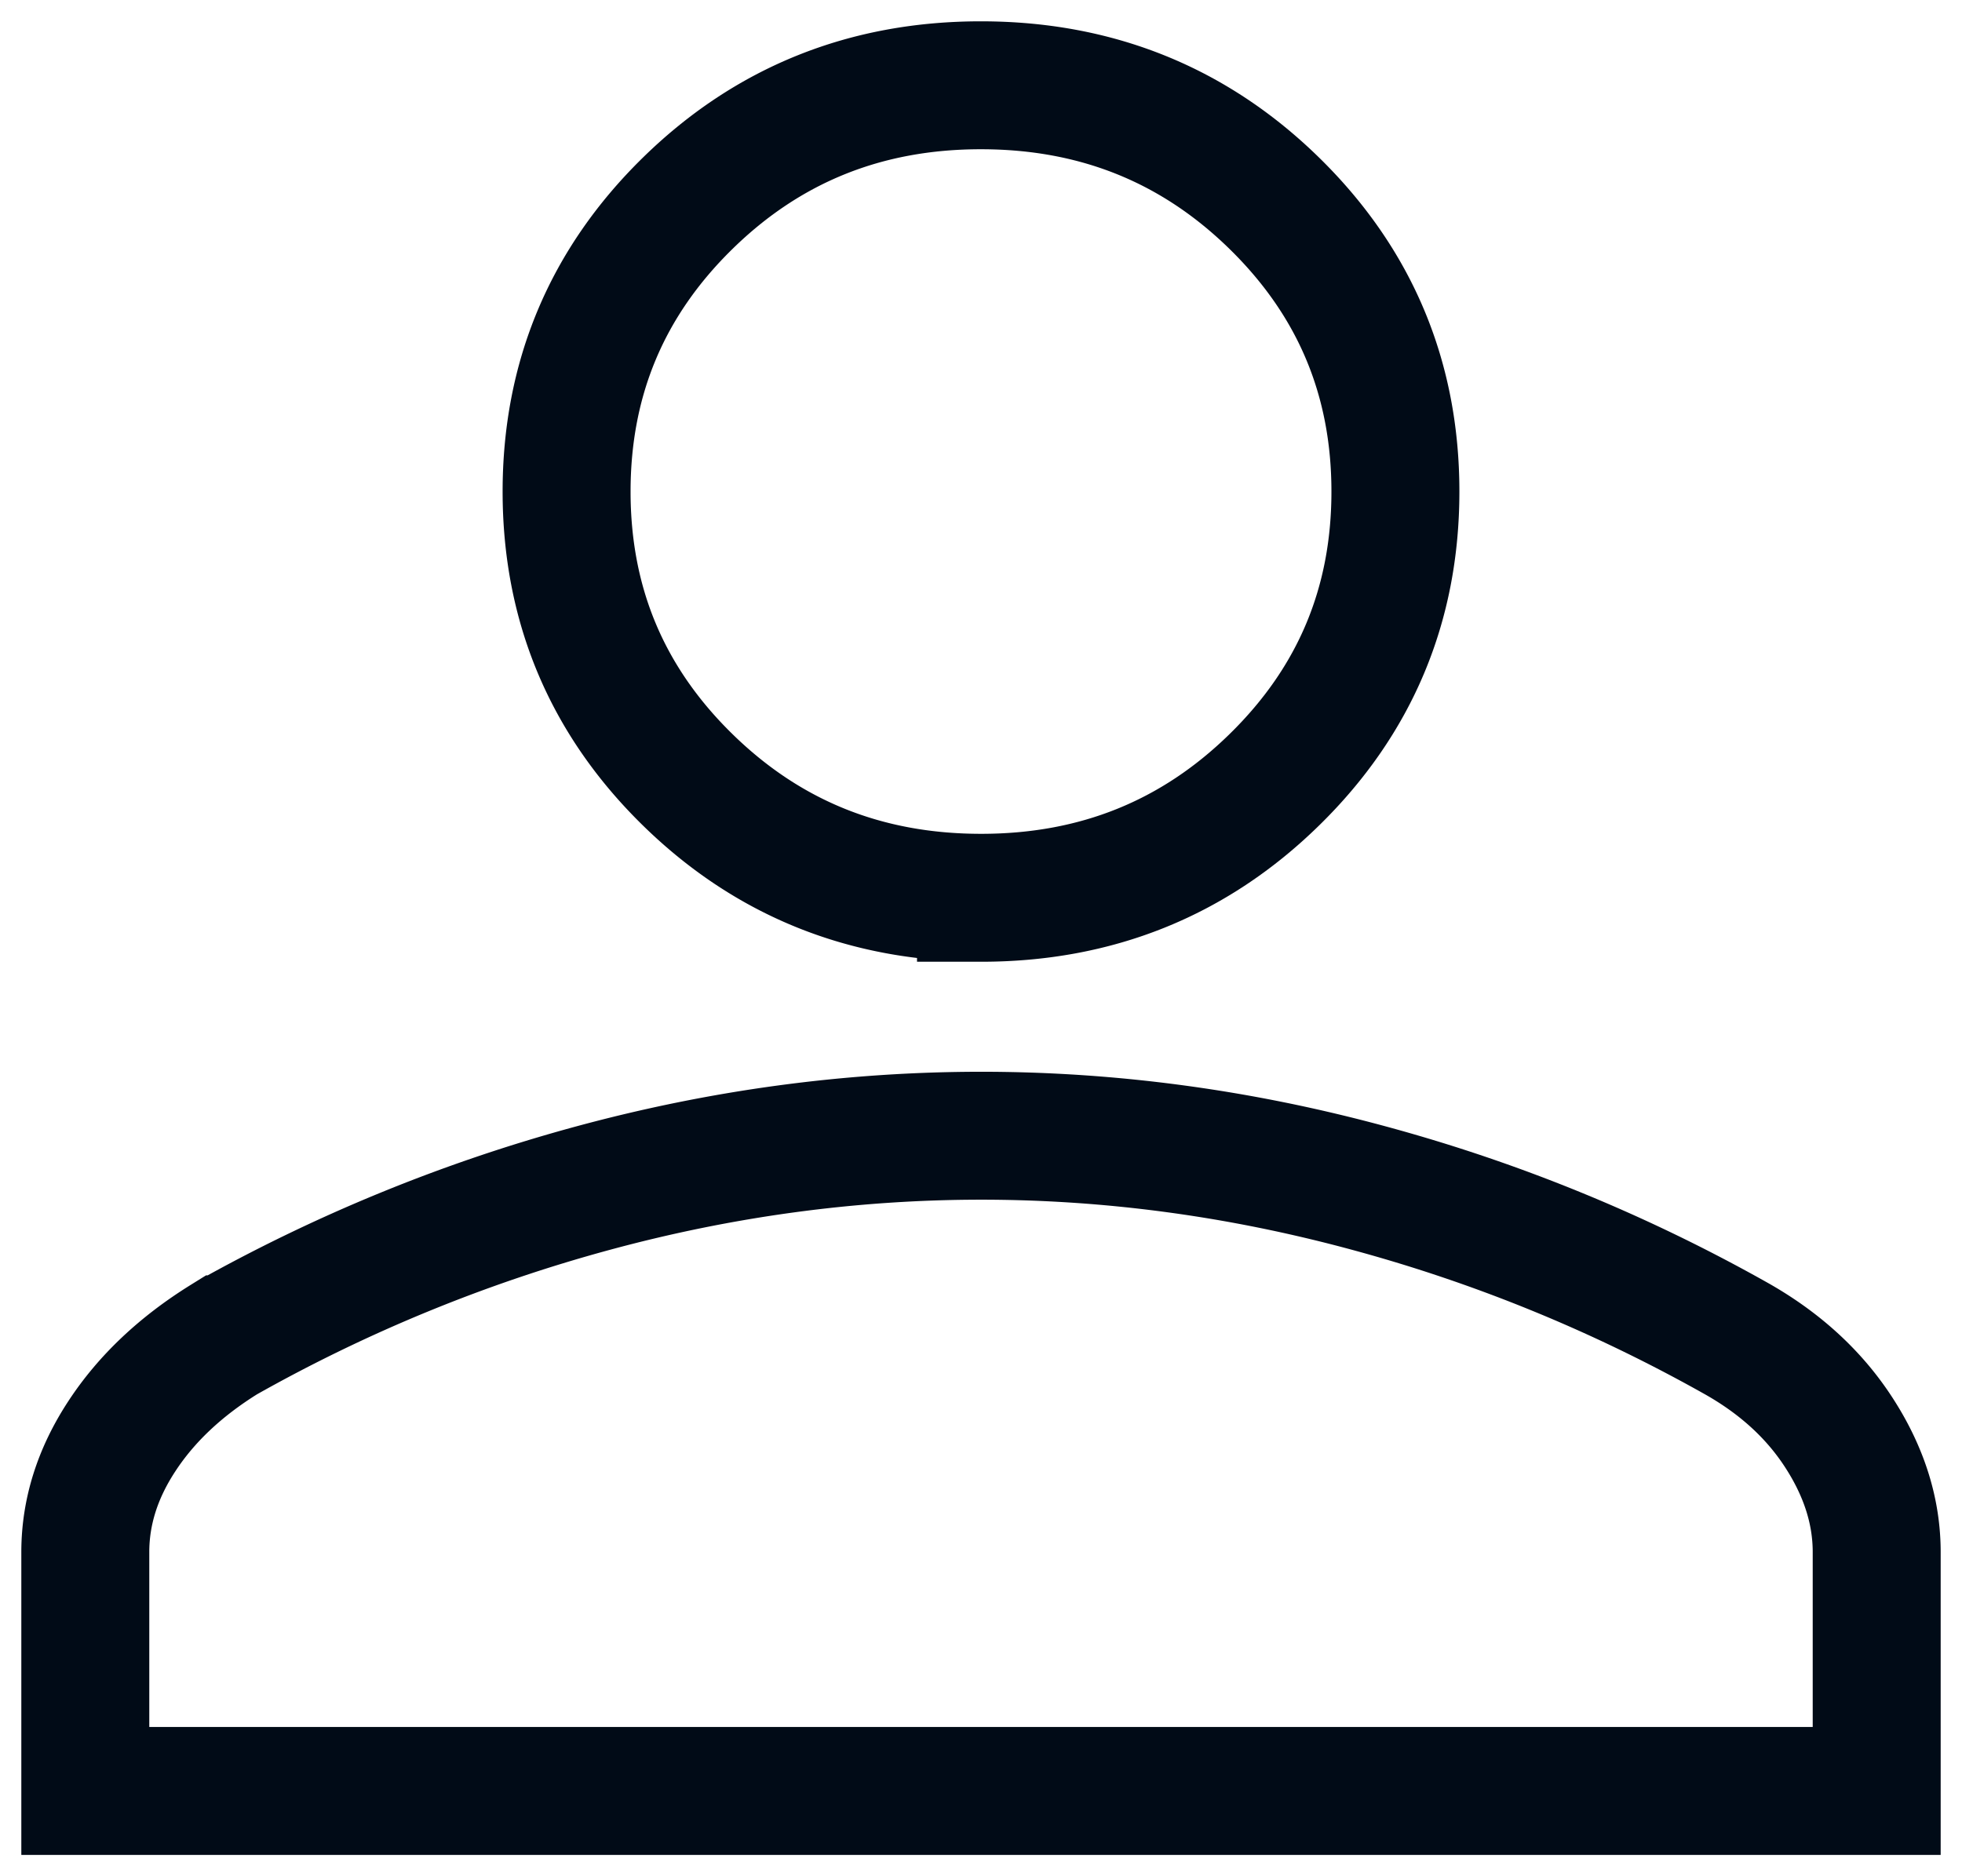 <svg xmlns="http://www.w3.org/2000/svg" width="23" height="22" fill="none"><path stroke="#010B17" stroke-width="1.5" d="M11.5 10.527q-2.028 0-3.443-1.388T6.642 5.764t1.415-3.376T11.5 1q2.028 0 3.443 1.388t1.415 3.376-1.415 3.375q-1.415 1.389-3.443 1.388ZM1 21v-2.801q0-.707.43-1.361.429-.655 1.2-1.134a18.8 18.8 0 0 1 4.316-1.771q2.266-.615 4.554-.616 2.287 0 4.554.616 2.266.615 4.316 1.771.771.44 1.2 1.115.43.674.43 1.38V21z"/></svg>
